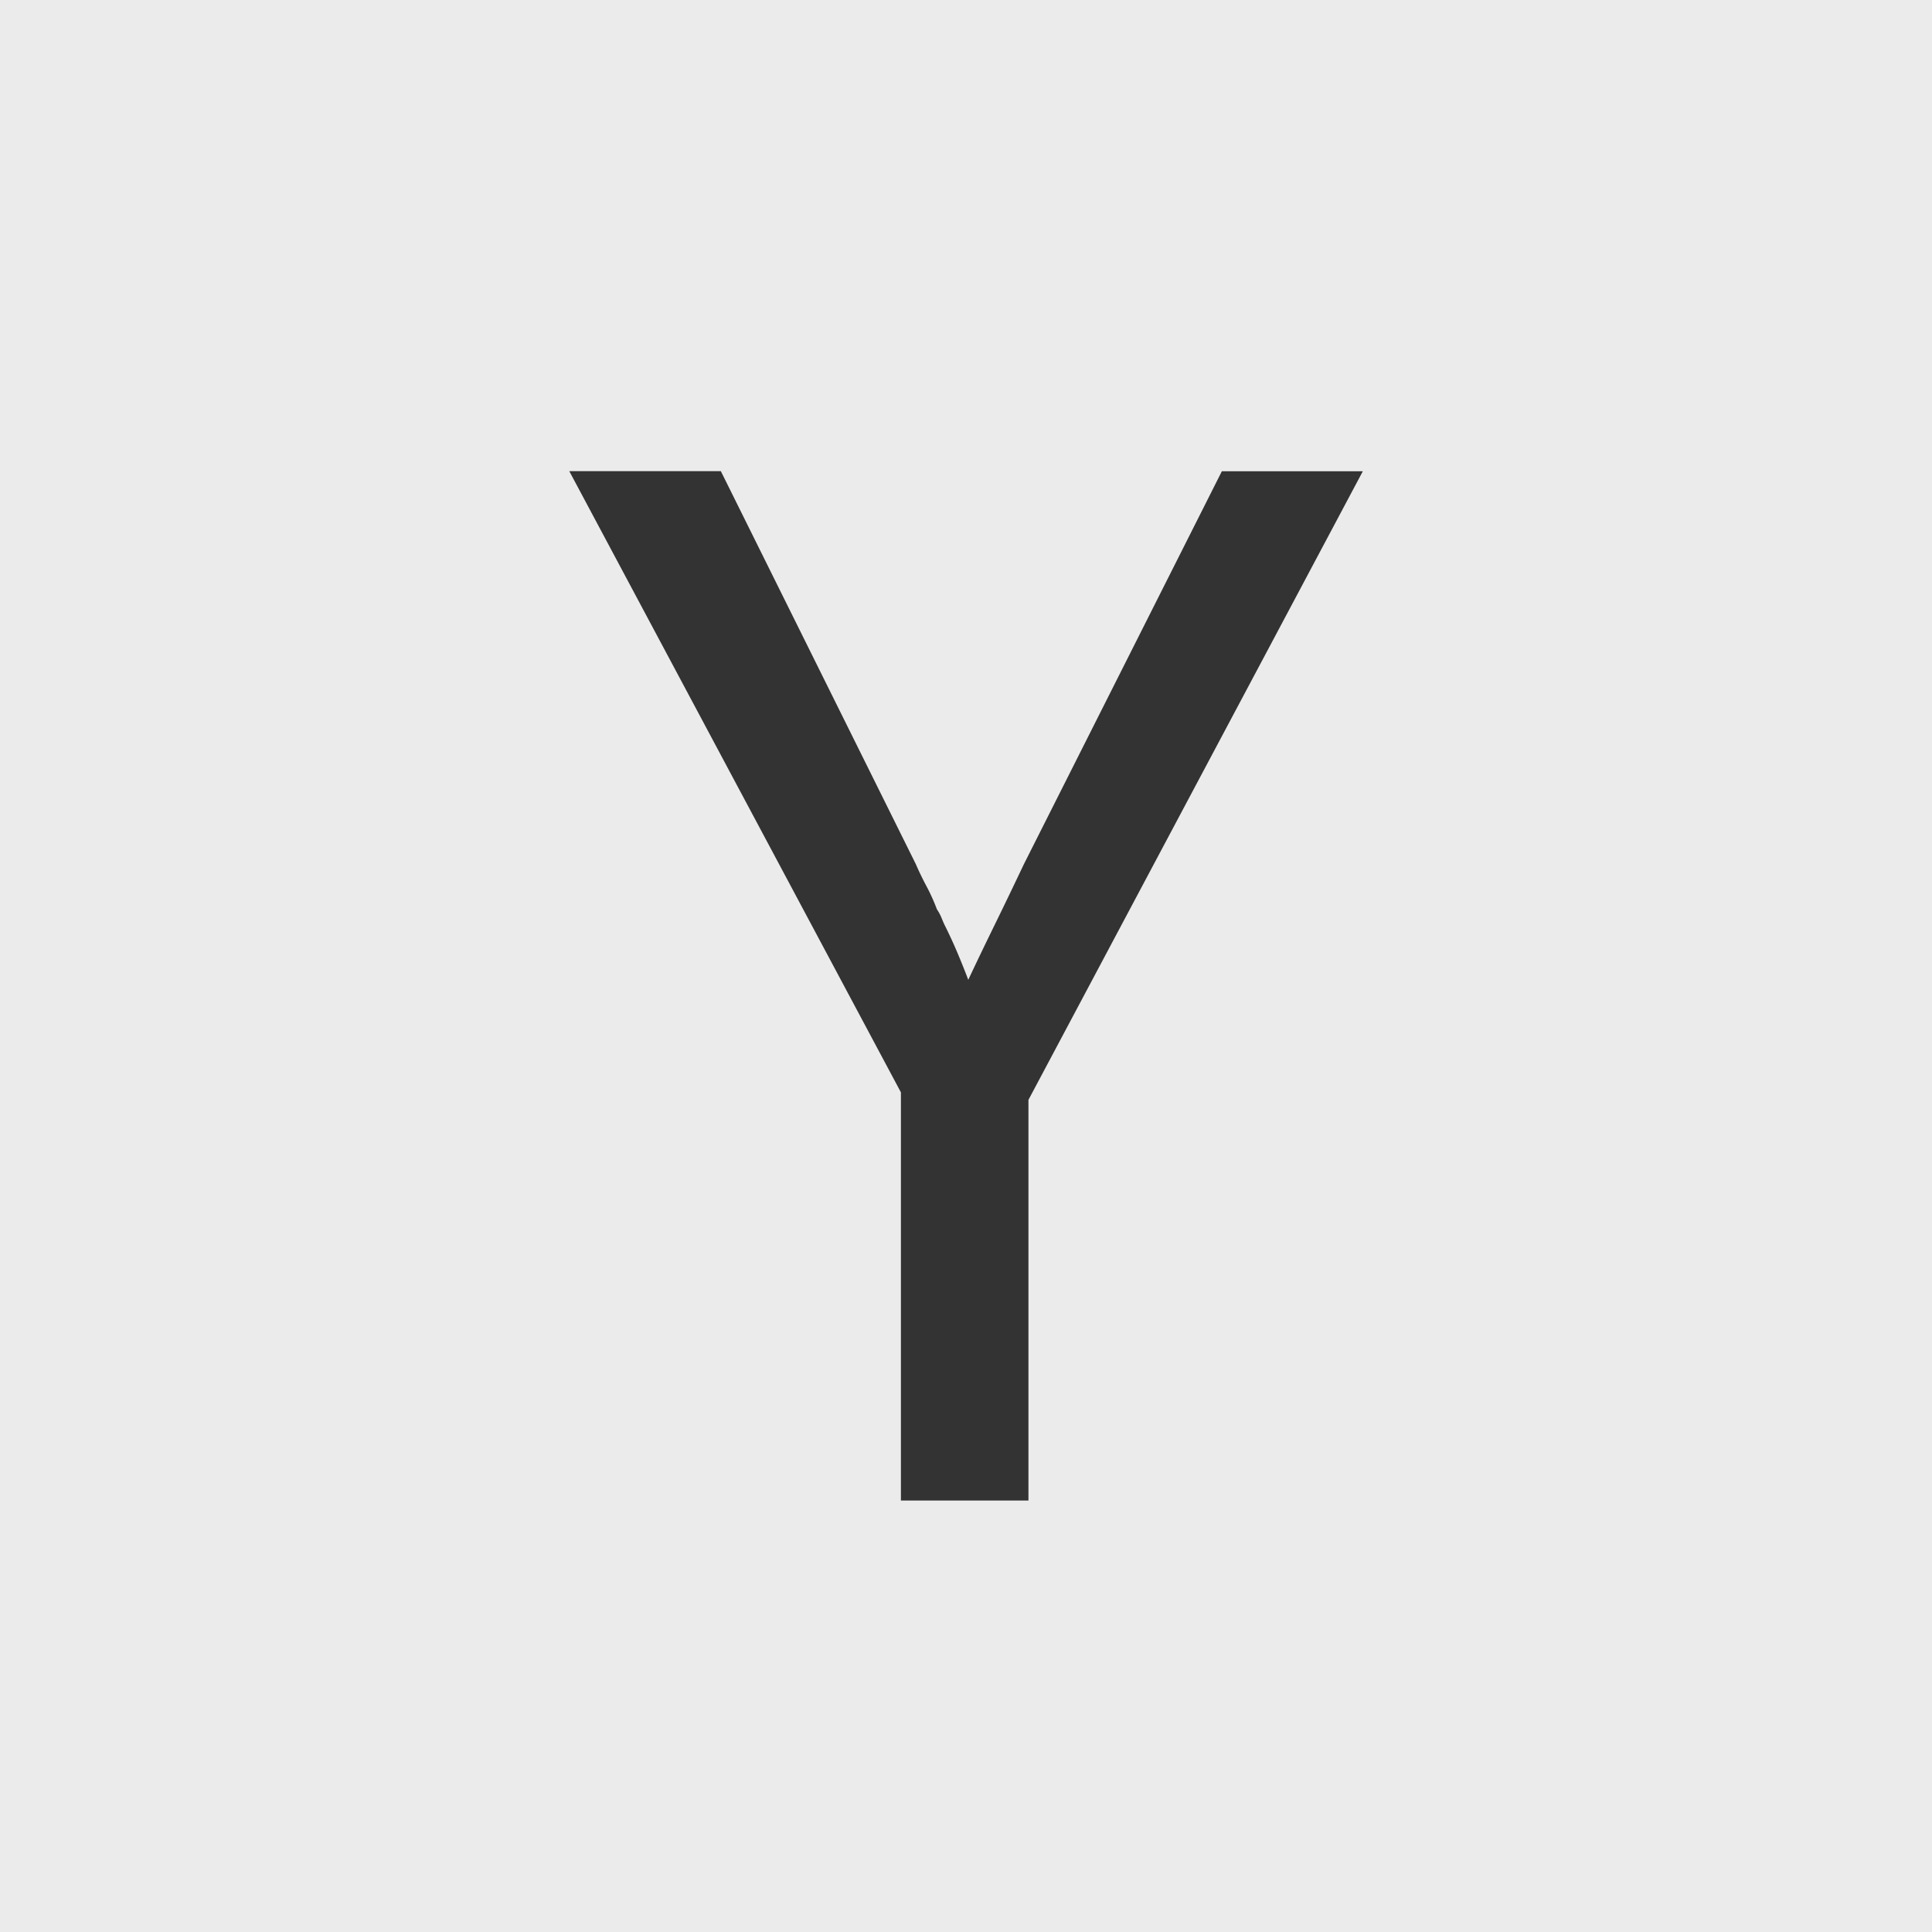 <svg xmlns="http://www.w3.org/2000/svg" viewBox="0 0 67.155 67.155"><rect x="0" y="0" width="67.155" height="67.155" fill="#333333" stroke="none"/><defs><style>.cls-1{fill:#ebebeb;}</style></defs><title>y</title><g id="Layer_2" data-name="Layer 2"><g id="Layer_1-2" data-name="Layer 1"><path class="cls-1" d="M0,0V67.155H67.155V0ZM35.748,38.231V52.157H31.315V37.97L19.788,16.377h5.268l6.78,13.665q.157.365.365.756a6.759,6.759,0,0,1,.365.808,1.608,1.608,0,0,1,.156.287q.052.13.1.235.261.521.469,1.017t.365.913q.417-.887.913-1.9t1.017-2.113l6.885-13.665h4.9Z"/></g></g></svg>